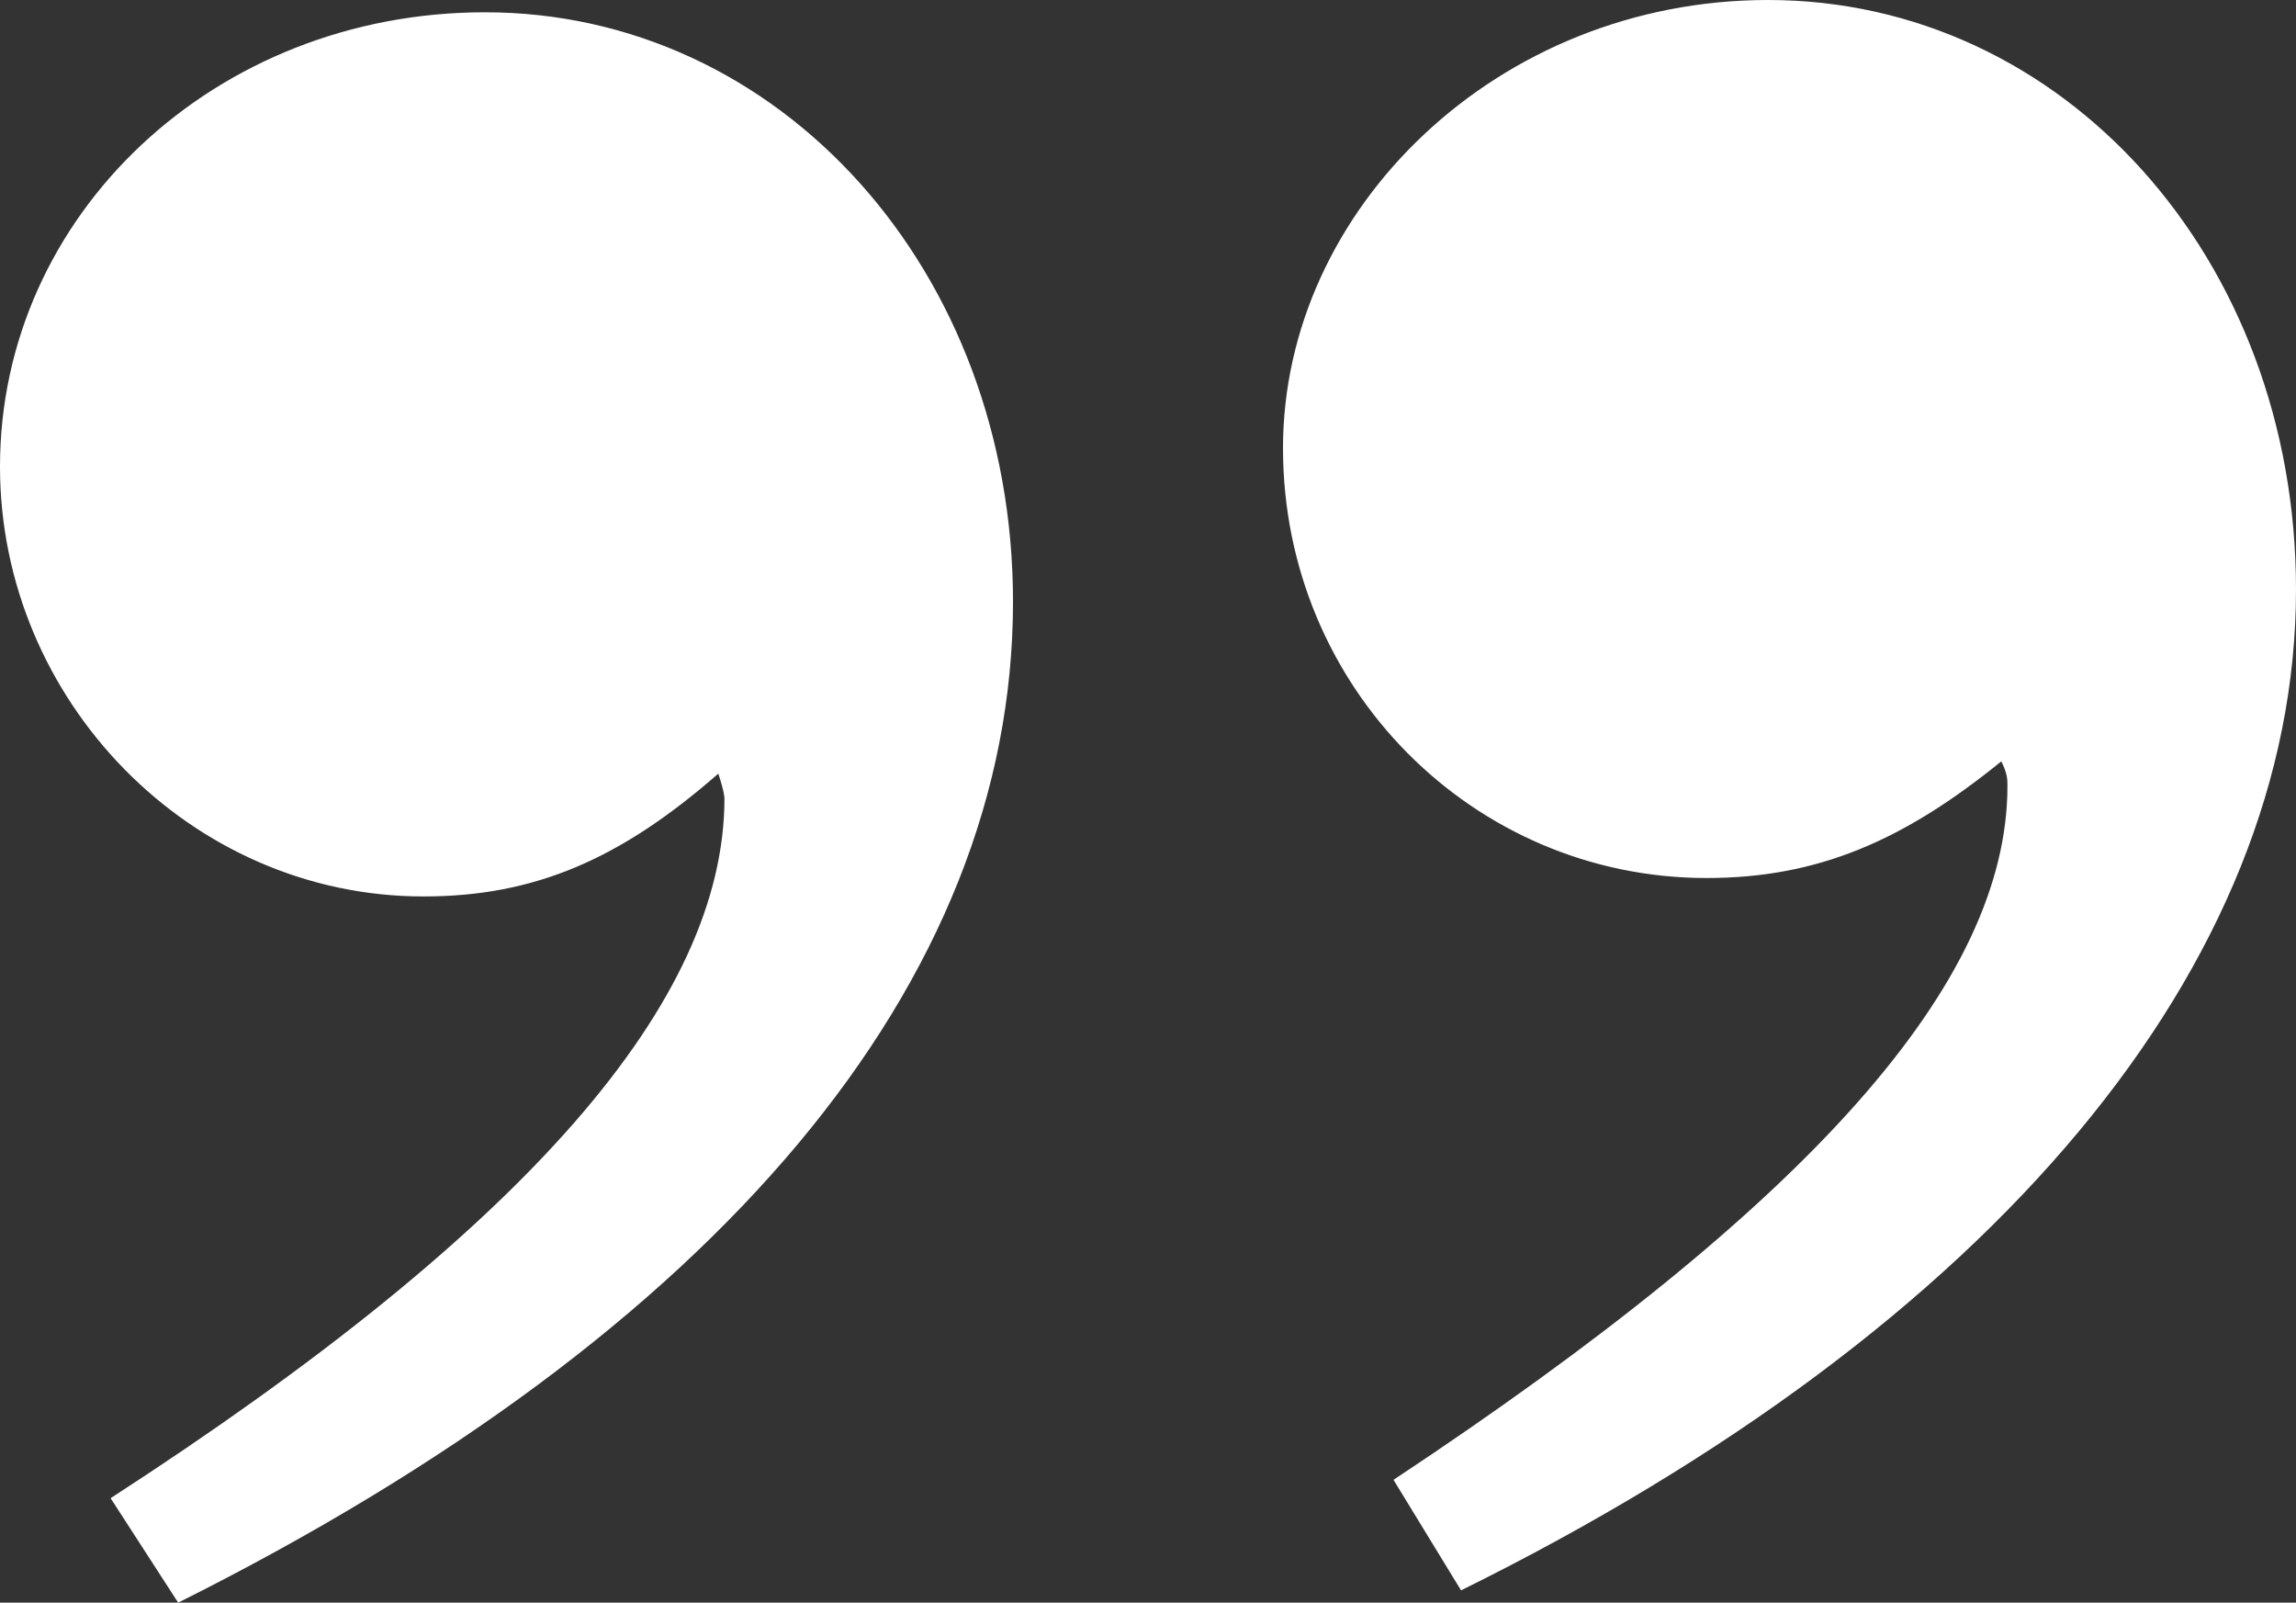 <?xml version="1.0" encoding="UTF-8"?>
<svg id="Layer_2" data-name="Layer 2" xmlns="http://www.w3.org/2000/svg" viewBox="0 0 179.51 125.27">
  <rect x="0" y="0" width="179.51" height="125.27" fill="#333333" stroke="none"/>
  <defs>
    <style>
      .cls-1 {
        fill: #fff;
      }
    </style>
  </defs>
  <g id="Layer_4" data-name="Layer 4">
    <path class="cls-1" d="M8.64,117.11c32.64-21.12,48-38.88,48-54.72,0,0,0-.48-.48-1.92-7.68,6.72-14.4,9.6-23.04,9.6C14.88,70.08,0,54.72,0,36.48,0,16.8,16.8.96,37.92.96c23.04,0,41.28,20.16,41.28,46.08,0,29.76-23.04,57.12-65.27,78.23l-5.28-8.16ZM108.95,115.67c32.64-21.6,48-38.88,48-54.24,0-.48,0-.96-.48-1.92-7.68,6.24-14.4,9.12-23.04,9.12-18.24,0-33.12-14.88-33.12-33.6S117.11,0,138.23,0c23.04,0,41.28,20.16,41.28,46.08,0,29.28-23.52,57.6-65.28,78.23l-5.28-8.64Z"/>
  </g>
</svg>